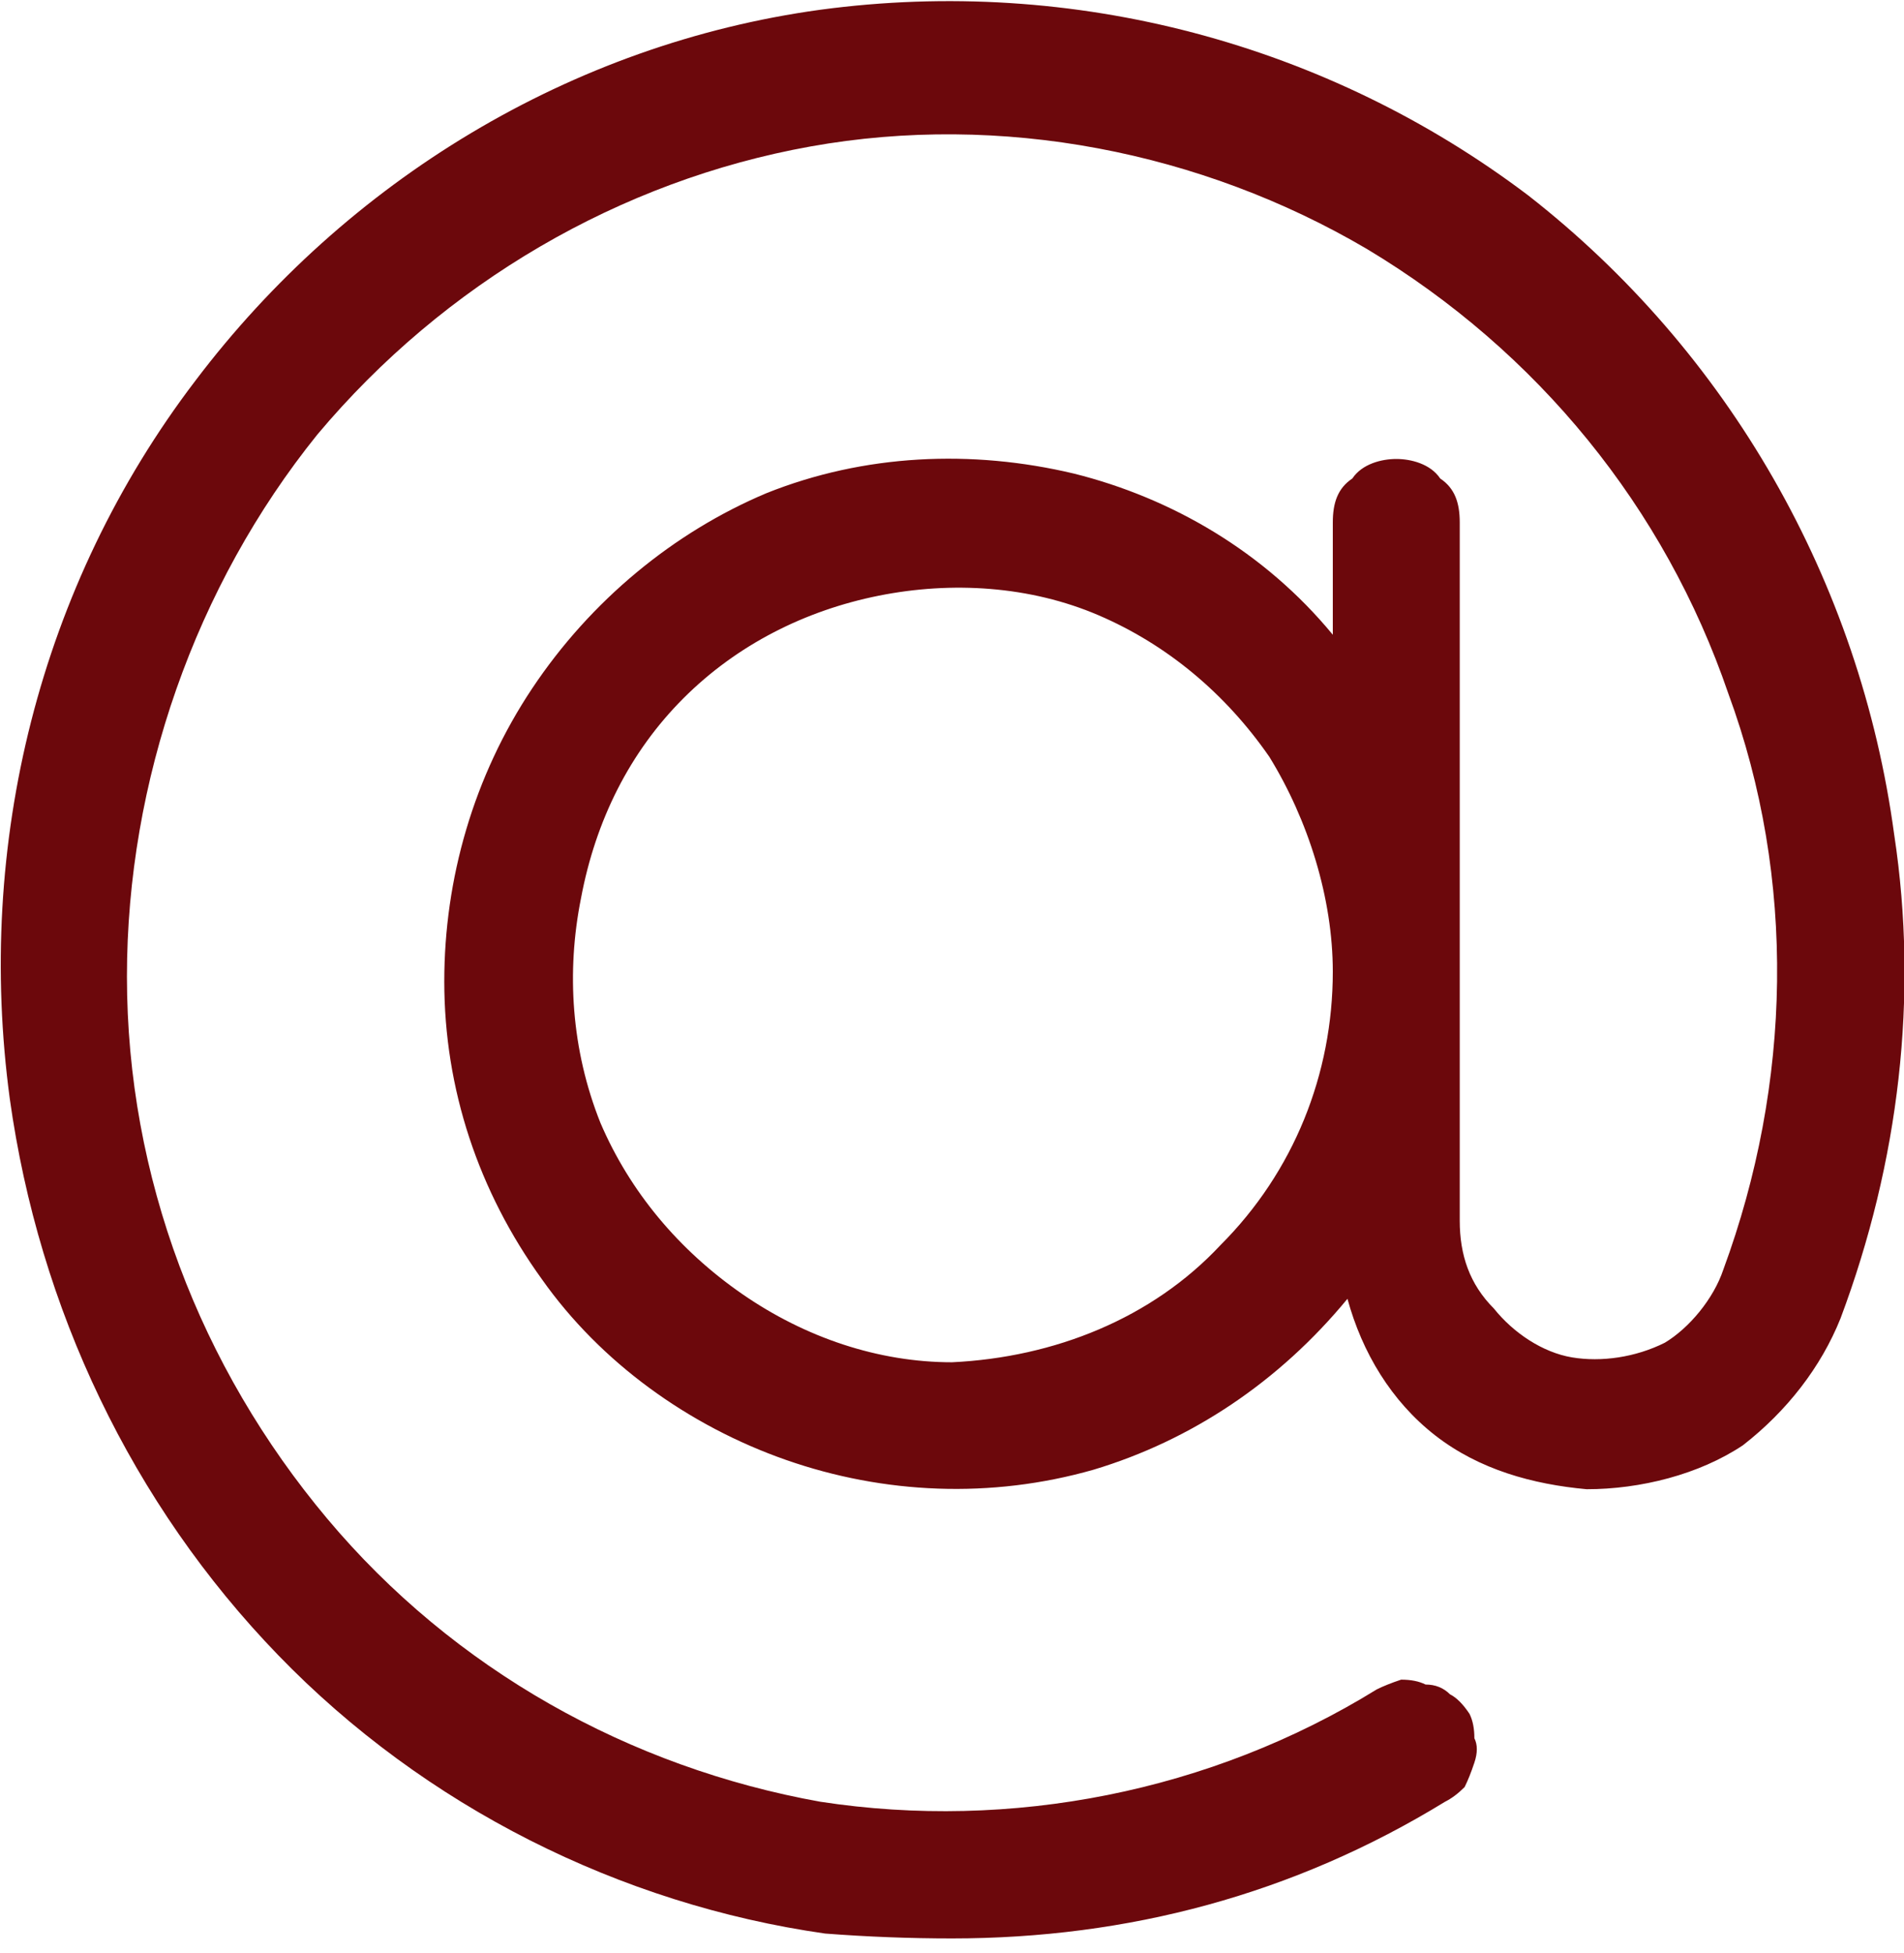<svg version="1.2" xmlns="http://www.w3.org/2000/svg" viewBox="0 0 39 40" width="39" height="40"><style>.a{fill:#6c080c}</style><path class="a" d="m38.8 17.1c-0.7-5.2-3.4-9.9-7.5-13.1-4.1-3.1-9.3-4.5-14.5-3.8-5.1 0.7-9.7 3.5-12.8 7.6-3.2 4.2-4.5 9.5-3.8 14.7 0.6 4.3 2.5 8.3 5.5 11.4 3 3.1 7 5.1 11.2 5.7q1.3 0.1 2.6 0.1c3.6 0 7-0.9 10.1-2.8q0.2-0.1 0.4-0.3 0.1-0.2 0.2-0.5 0.1-0.3 0-0.5 0-0.3-0.1-0.5-0.2-0.3-0.4-0.4-0.2-0.2-0.5-0.2-0.2-0.1-0.5-0.1-0.3 0.1-0.5 0.2c-3.4 2.1-7.5 2.9-11.4 2.3-3.9-0.7-7.5-2.7-10.1-5.8-2.6-3.1-4.1-7-4.1-11.1 0-4 1.4-8 3.9-11.1 2.6-3.1 6.2-5.2 10.1-5.9 3.9-0.7 8 0.1 11.4 2.1 3.5 2.1 6.1 5.3 7.4 9.1 1.4 3.8 1.3 8-0.1 11.8-0.2 0.6-0.7 1.2-1.2 1.5-0.6 0.3-1.3 0.4-1.9 0.3-0.6-0.1-1.2-0.5-1.6-1-0.5-0.5-0.7-1.1-0.7-1.8v-14.3c0-0.4-0.1-0.7-0.4-0.9-0.2-0.3-0.6-0.4-0.9-0.4-0.3 0-0.7 0.1-0.9 0.4-0.3 0.2-0.4 0.5-0.4 0.9v2.3c-1.4-1.7-3.3-2.8-5.3-3.3-2.1-0.5-4.3-0.4-6.3 0.4-1.9 0.8-3.6 2.2-4.8 4-1.2 1.8-1.8 3.9-1.8 6 0 2.2 0.7 4.3 2 6.1 1.2 1.7 3 3 5 3.7 2 0.7 4.2 0.8 6.3 0.2 2-0.6 3.8-1.8 5.2-3.5 0.3 1.1 0.9 2.1 1.8 2.8 0.9 0.7 2 1 3.1 1.1 1.1 0 2.3-0.3 3.2-0.9 0.9-0.7 1.6-1.6 2-2.6 1.2-3.2 1.6-6.6 1.1-9.9zm-19.3 10.8c-1.5 0-3-0.5-4.3-1.4-1.3-0.9-2.3-2.1-2.9-3.5-0.6-1.5-0.7-3.1-0.4-4.6 0.3-1.6 1-3 2.1-4.1 1.1-1.1 2.5-1.8 4-2.1 1.5-0.3 3.1-0.2 4.5 0.4 1.4 0.6 2.6 1.6 3.5 2.9 0.8 1.3 1.3 2.9 1.3 4.4 0 2.1-0.8 4.1-2.3 5.6-1.4 1.5-3.4 2.3-5.5 2.4z"/></svg>